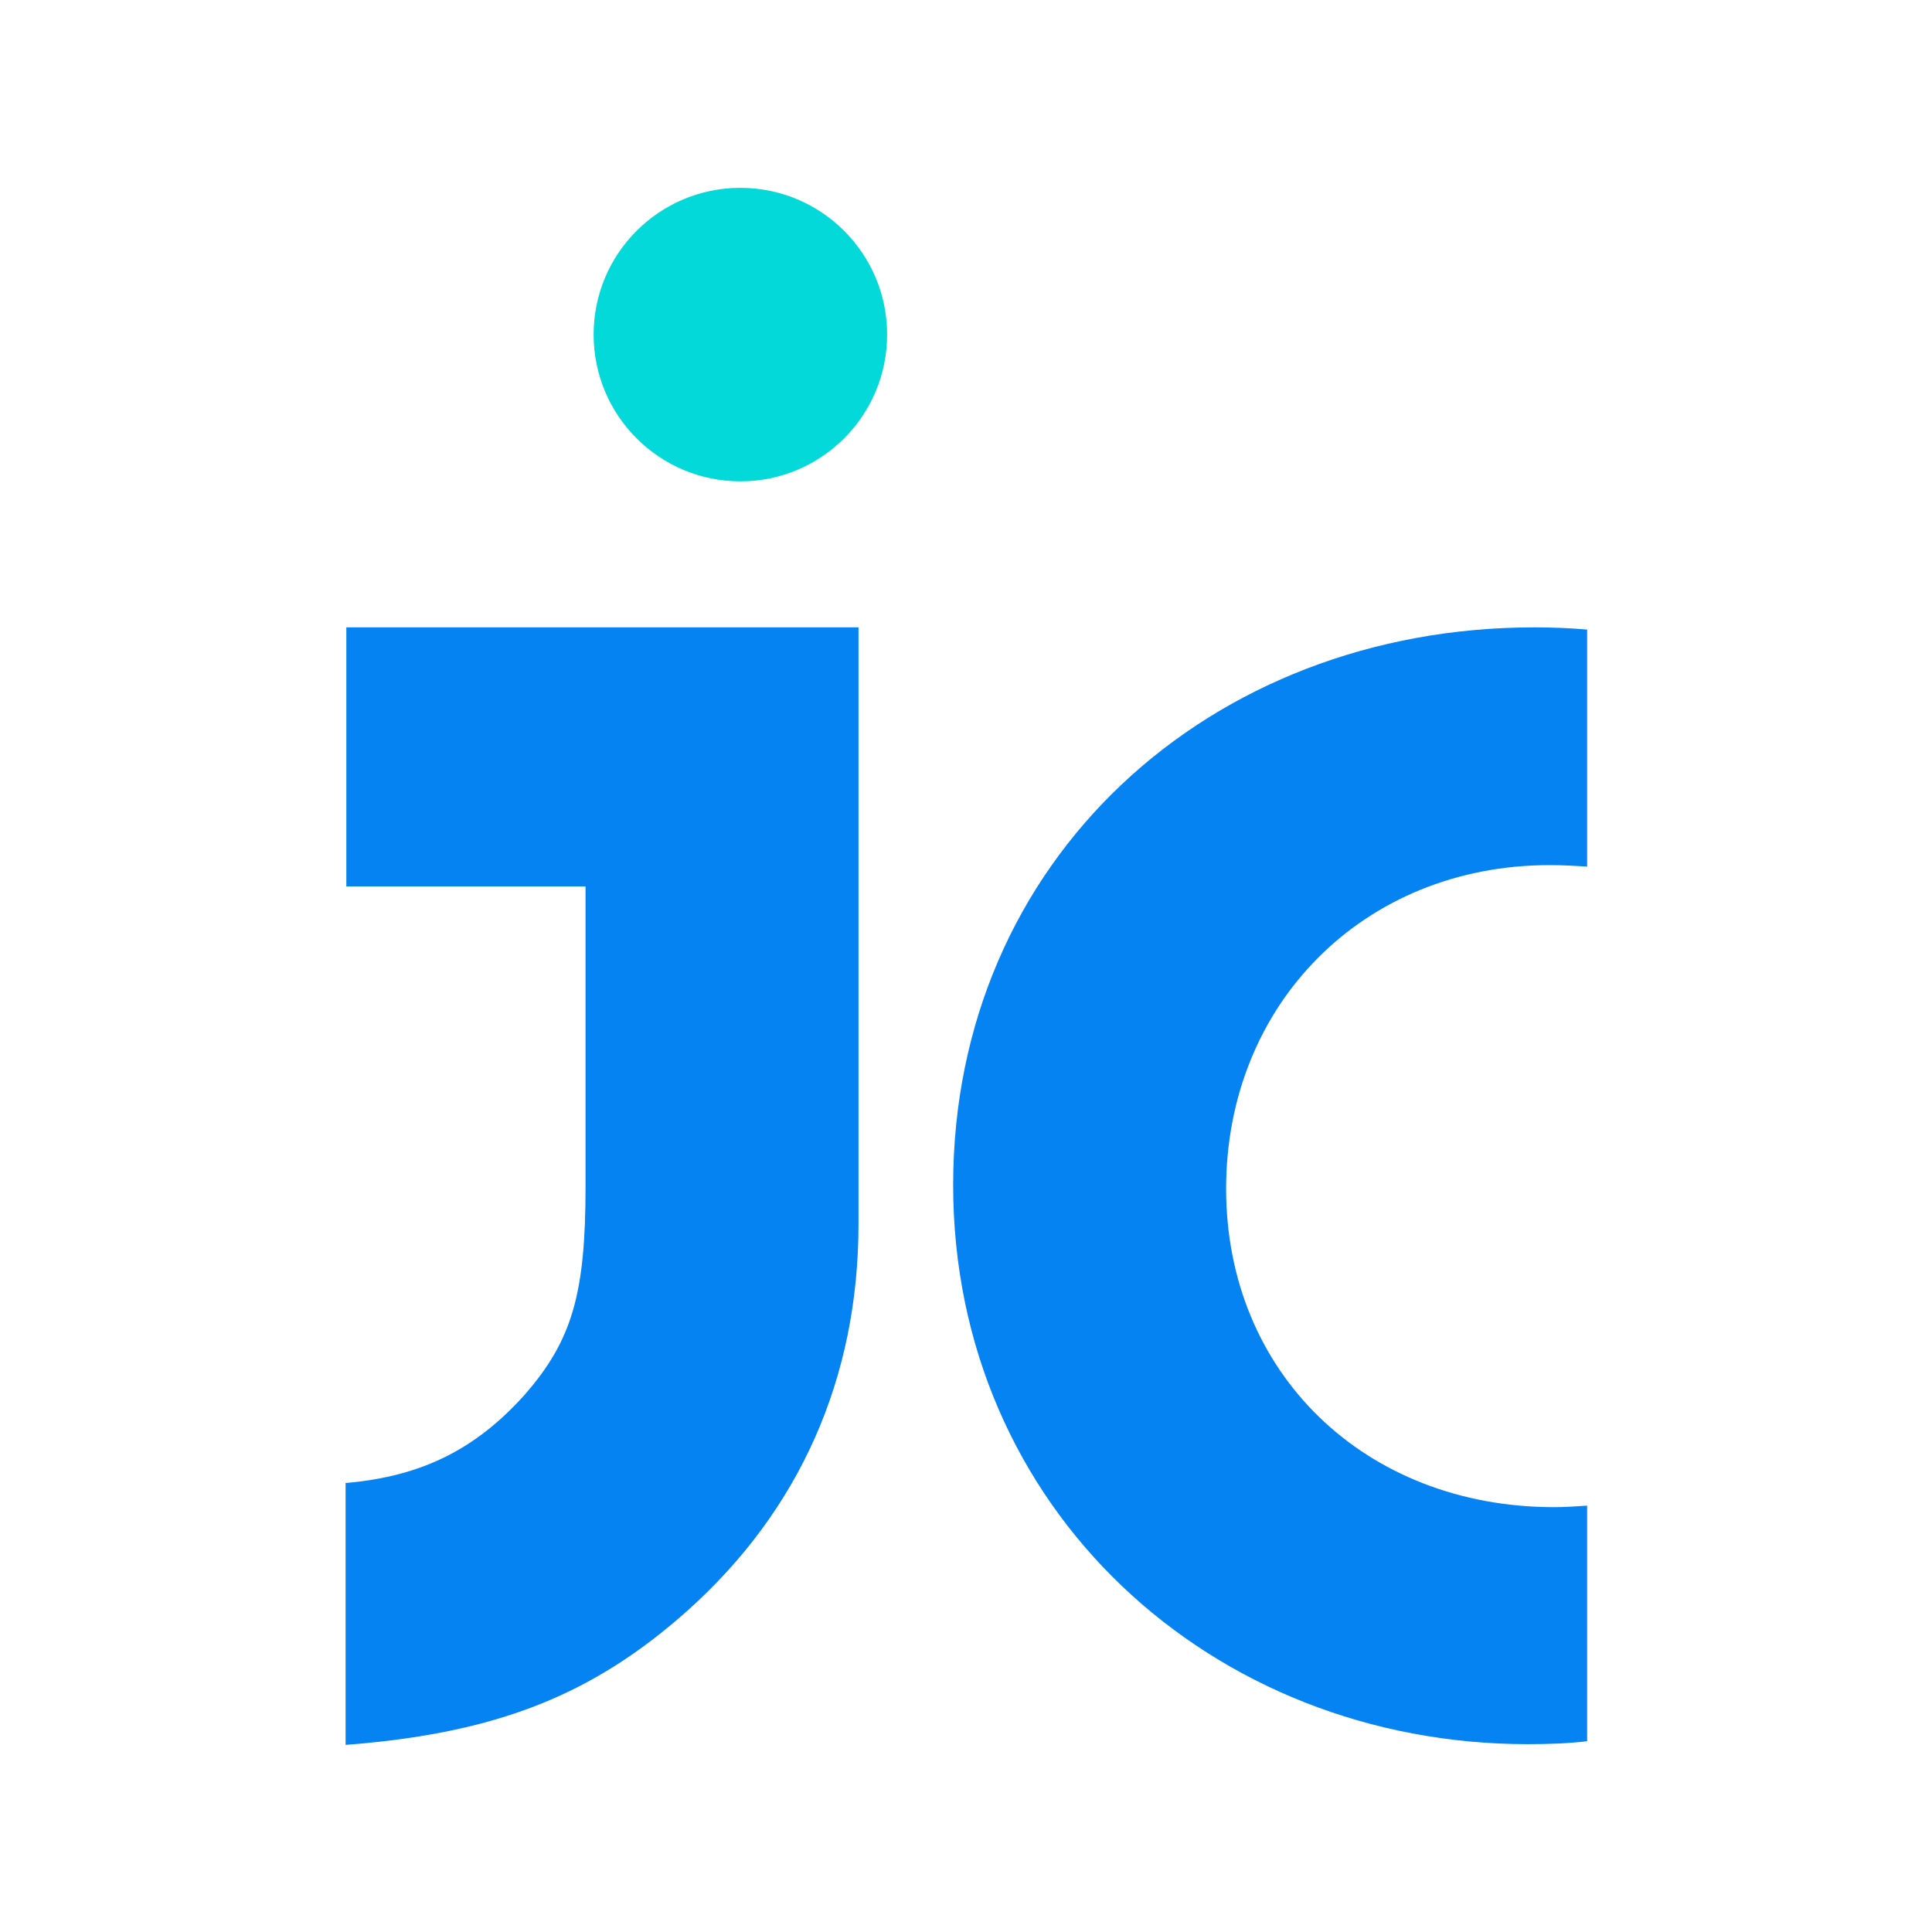 <?xml version="1.0" encoding="utf-8"?>
<!-- Generator: Adobe Illustrator 25.2.1, SVG Export Plug-In . SVG Version: 6.00 Build 0)  -->
<svg version="1.1" id="Camada_1" xmlns="http://www.w3.org/2000/svg" xmlns:xlink="http://www.w3.org/1999/xlink" x="0px" y="0px"
	 viewBox="0 0 263.3 263.3" style="enable-background:new 0 0 263.3 263.3;" xml:space="preserve">
<style type="text/css">
	.st0{fill:#0583F2;}
	.st1{fill:#04D9D9;}
</style>
<g>
	<path class="st0" d="M47.2,202.1c10.3-0.9,17.6-4.6,24.2-11.9c6.6-7.5,8.4-13.9,8.4-28.5v-40.9H47.2V85.5H117v81.3
		c0,21-8,39-23.3,52.7c-12.8,11.4-25.8,16.7-46.6,18.3V202.1z"/>
	<path class="st0" d="M216.2,205.2c-1.4,0.1-2.9,0.2-4.4,0.2c-25.8,0-44.7-18.3-44.7-43.4c0-25.1,18.7-44.1,44.1-44.1
		c1.8,0,3.5,0.1,5.1,0.2V85.8c-2.3-0.2-4.7-0.3-7.2-0.3c-44.3,0-79.2,31.7-79.2,76c0,44.1,35.2,76.2,78.3,76.2
		c2.9,0,5.6-0.1,8.1-0.4V205.2z"/>
	<circle class="st1" cx="100.9" cy="45.6" r="20"/>
</g>
</svg>
